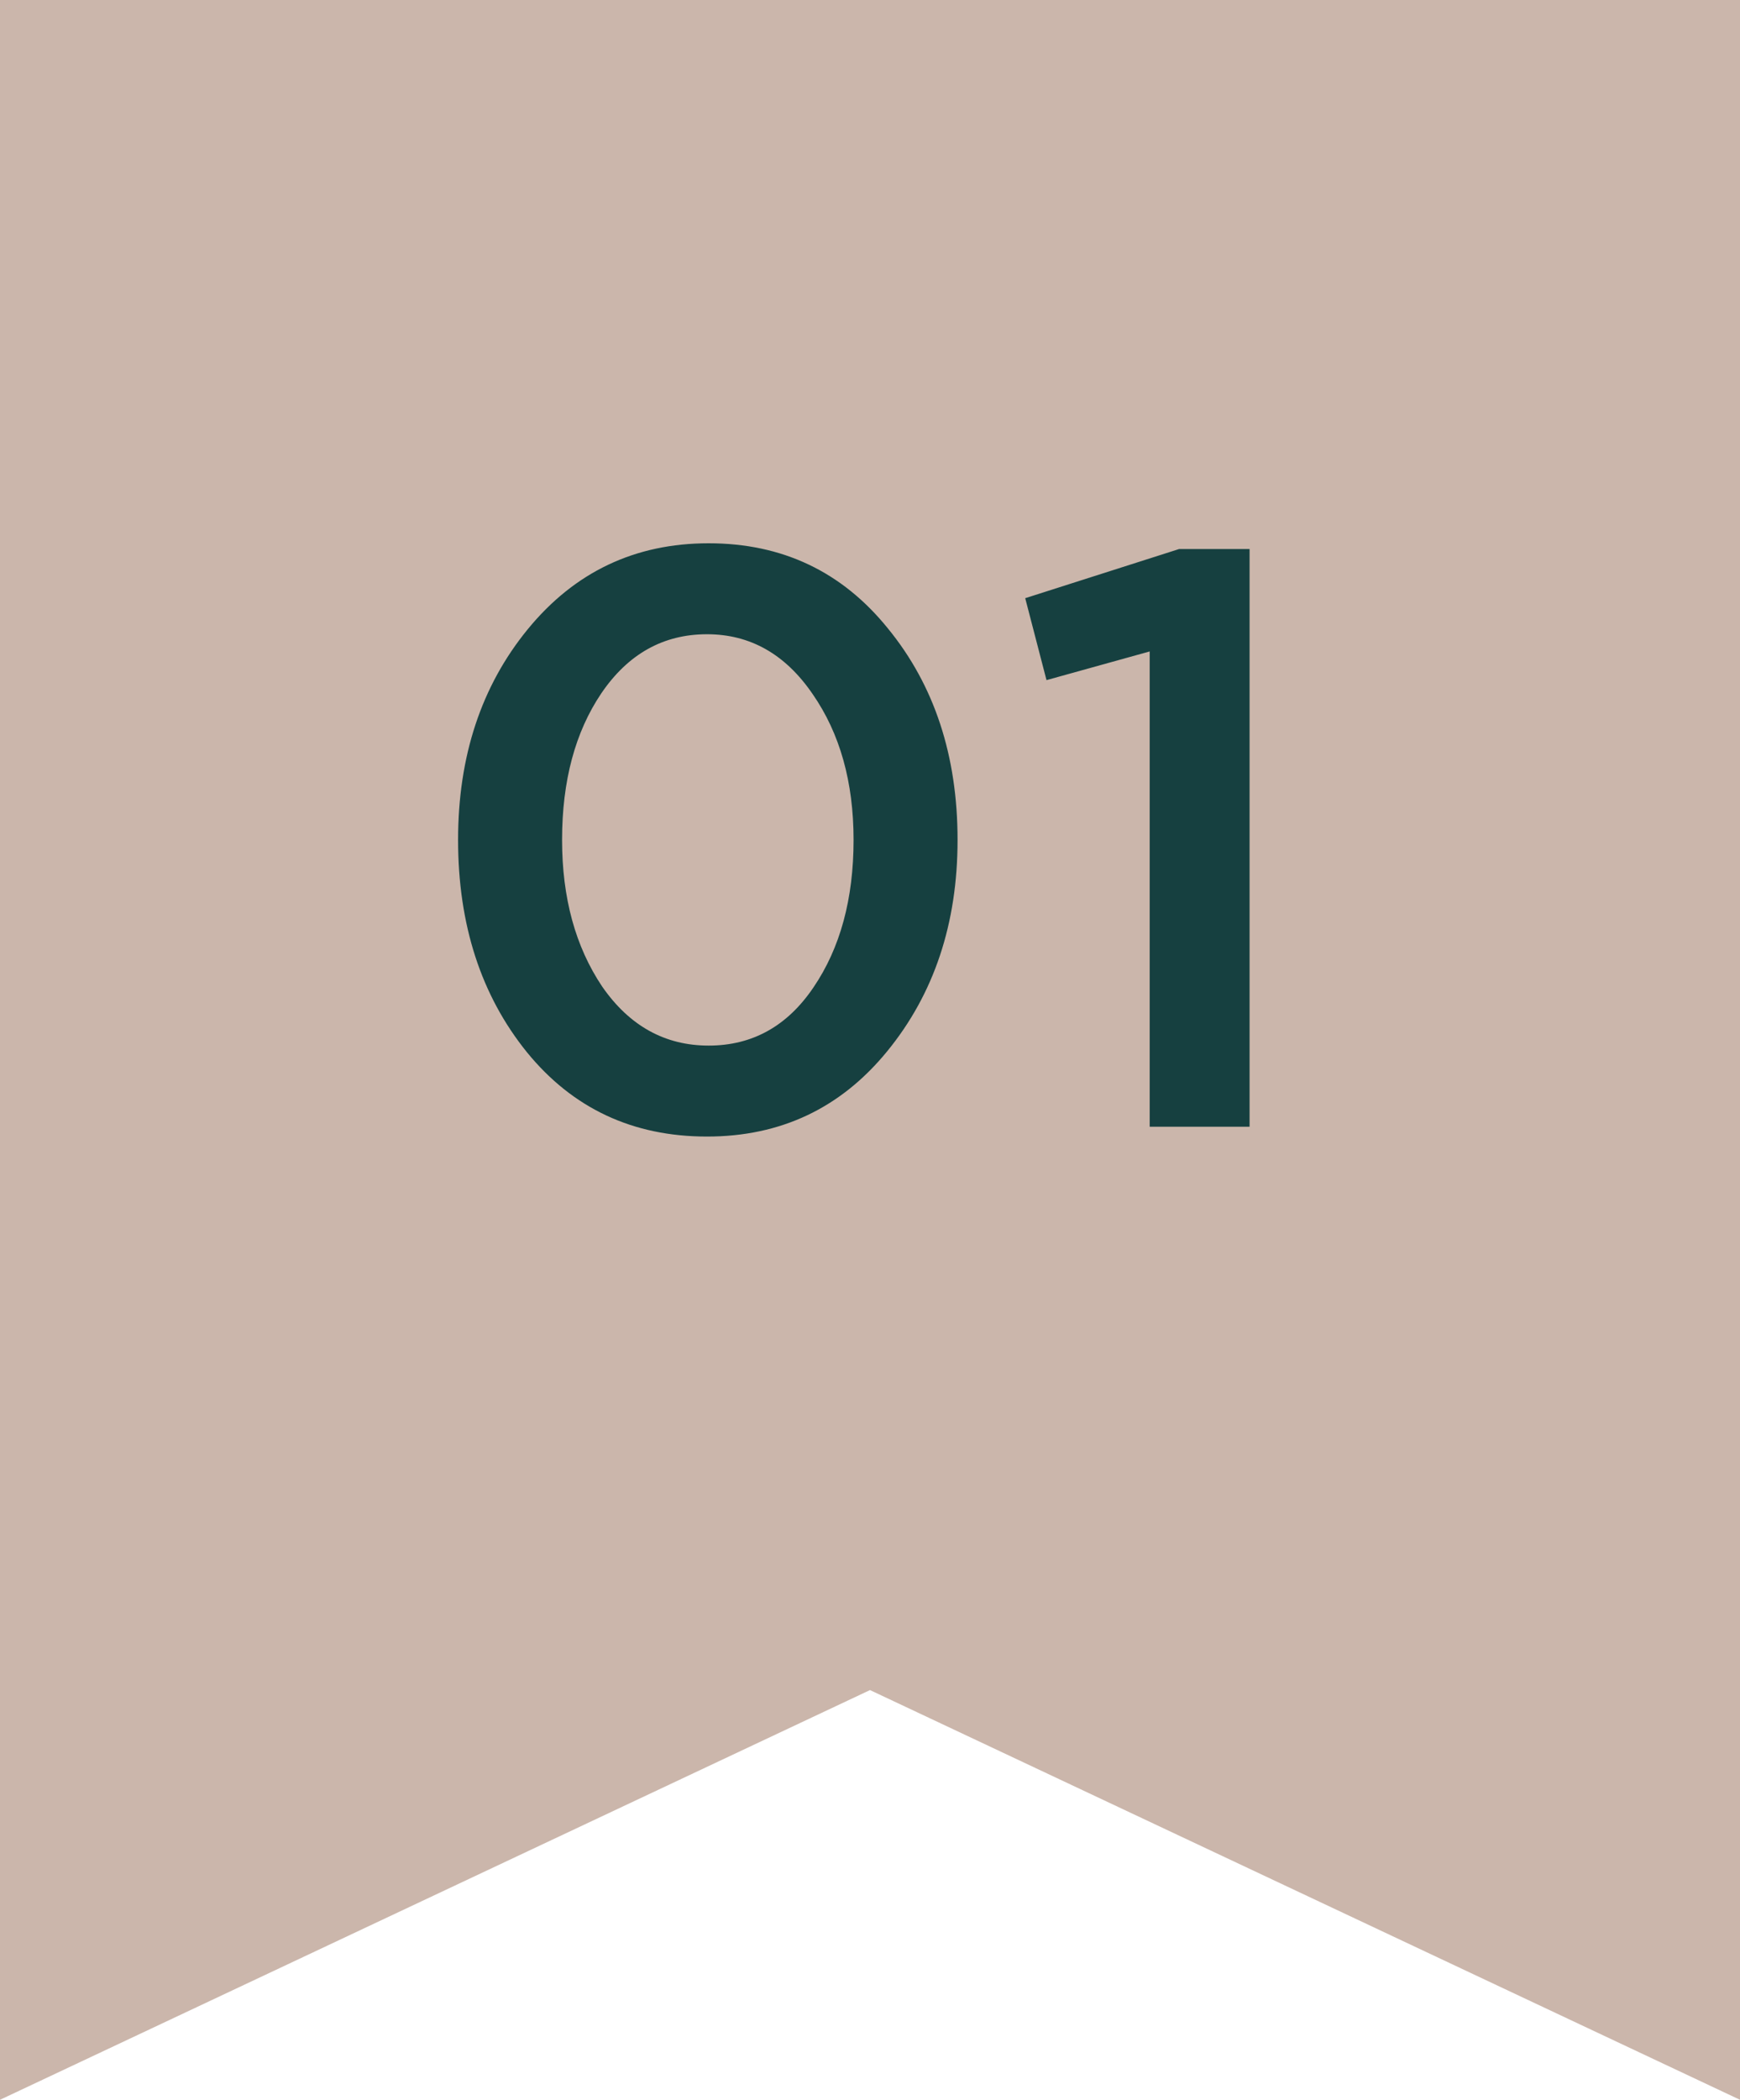 <?xml version="1.0" encoding="UTF-8"?> <svg xmlns="http://www.w3.org/2000/svg" width="34" height="41" viewBox="0 0 34 41" fill="none"><path d="M34 0L34 41L17 33L-1.79217e-06 41L0 -1.48619e-06L34 0Z" fill="#CBB6AB"></path><path d="M13.815 22.192C12.364 22.192 11.191 21.643 10.295 20.544C9.399 19.435 8.951 18.053 8.951 16.4C8.951 14.768 9.404 13.397 10.311 12.288C11.228 11.168 12.407 10.608 13.847 10.608C15.287 10.608 16.455 11.163 17.351 12.272C18.258 13.381 18.711 14.757 18.711 16.4C18.711 18.032 18.252 19.408 17.335 20.528C16.428 21.637 15.255 22.192 13.815 22.192ZM11.767 19.264C12.3 20.032 12.994 20.416 13.847 20.416C14.7 20.416 15.383 20.037 15.895 19.28C16.418 18.512 16.679 17.552 16.679 16.4C16.679 15.269 16.412 14.32 15.879 13.552C15.346 12.773 14.658 12.384 13.815 12.384C12.962 12.384 12.274 12.768 11.751 13.536C11.239 14.293 10.983 15.248 10.983 16.4C10.983 17.531 11.244 18.485 11.767 19.264ZM22.465 22V12.72L20.449 13.28L20.033 11.68L23.041 10.72H24.417V22H22.465Z" fill="#164040"></path></svg> 